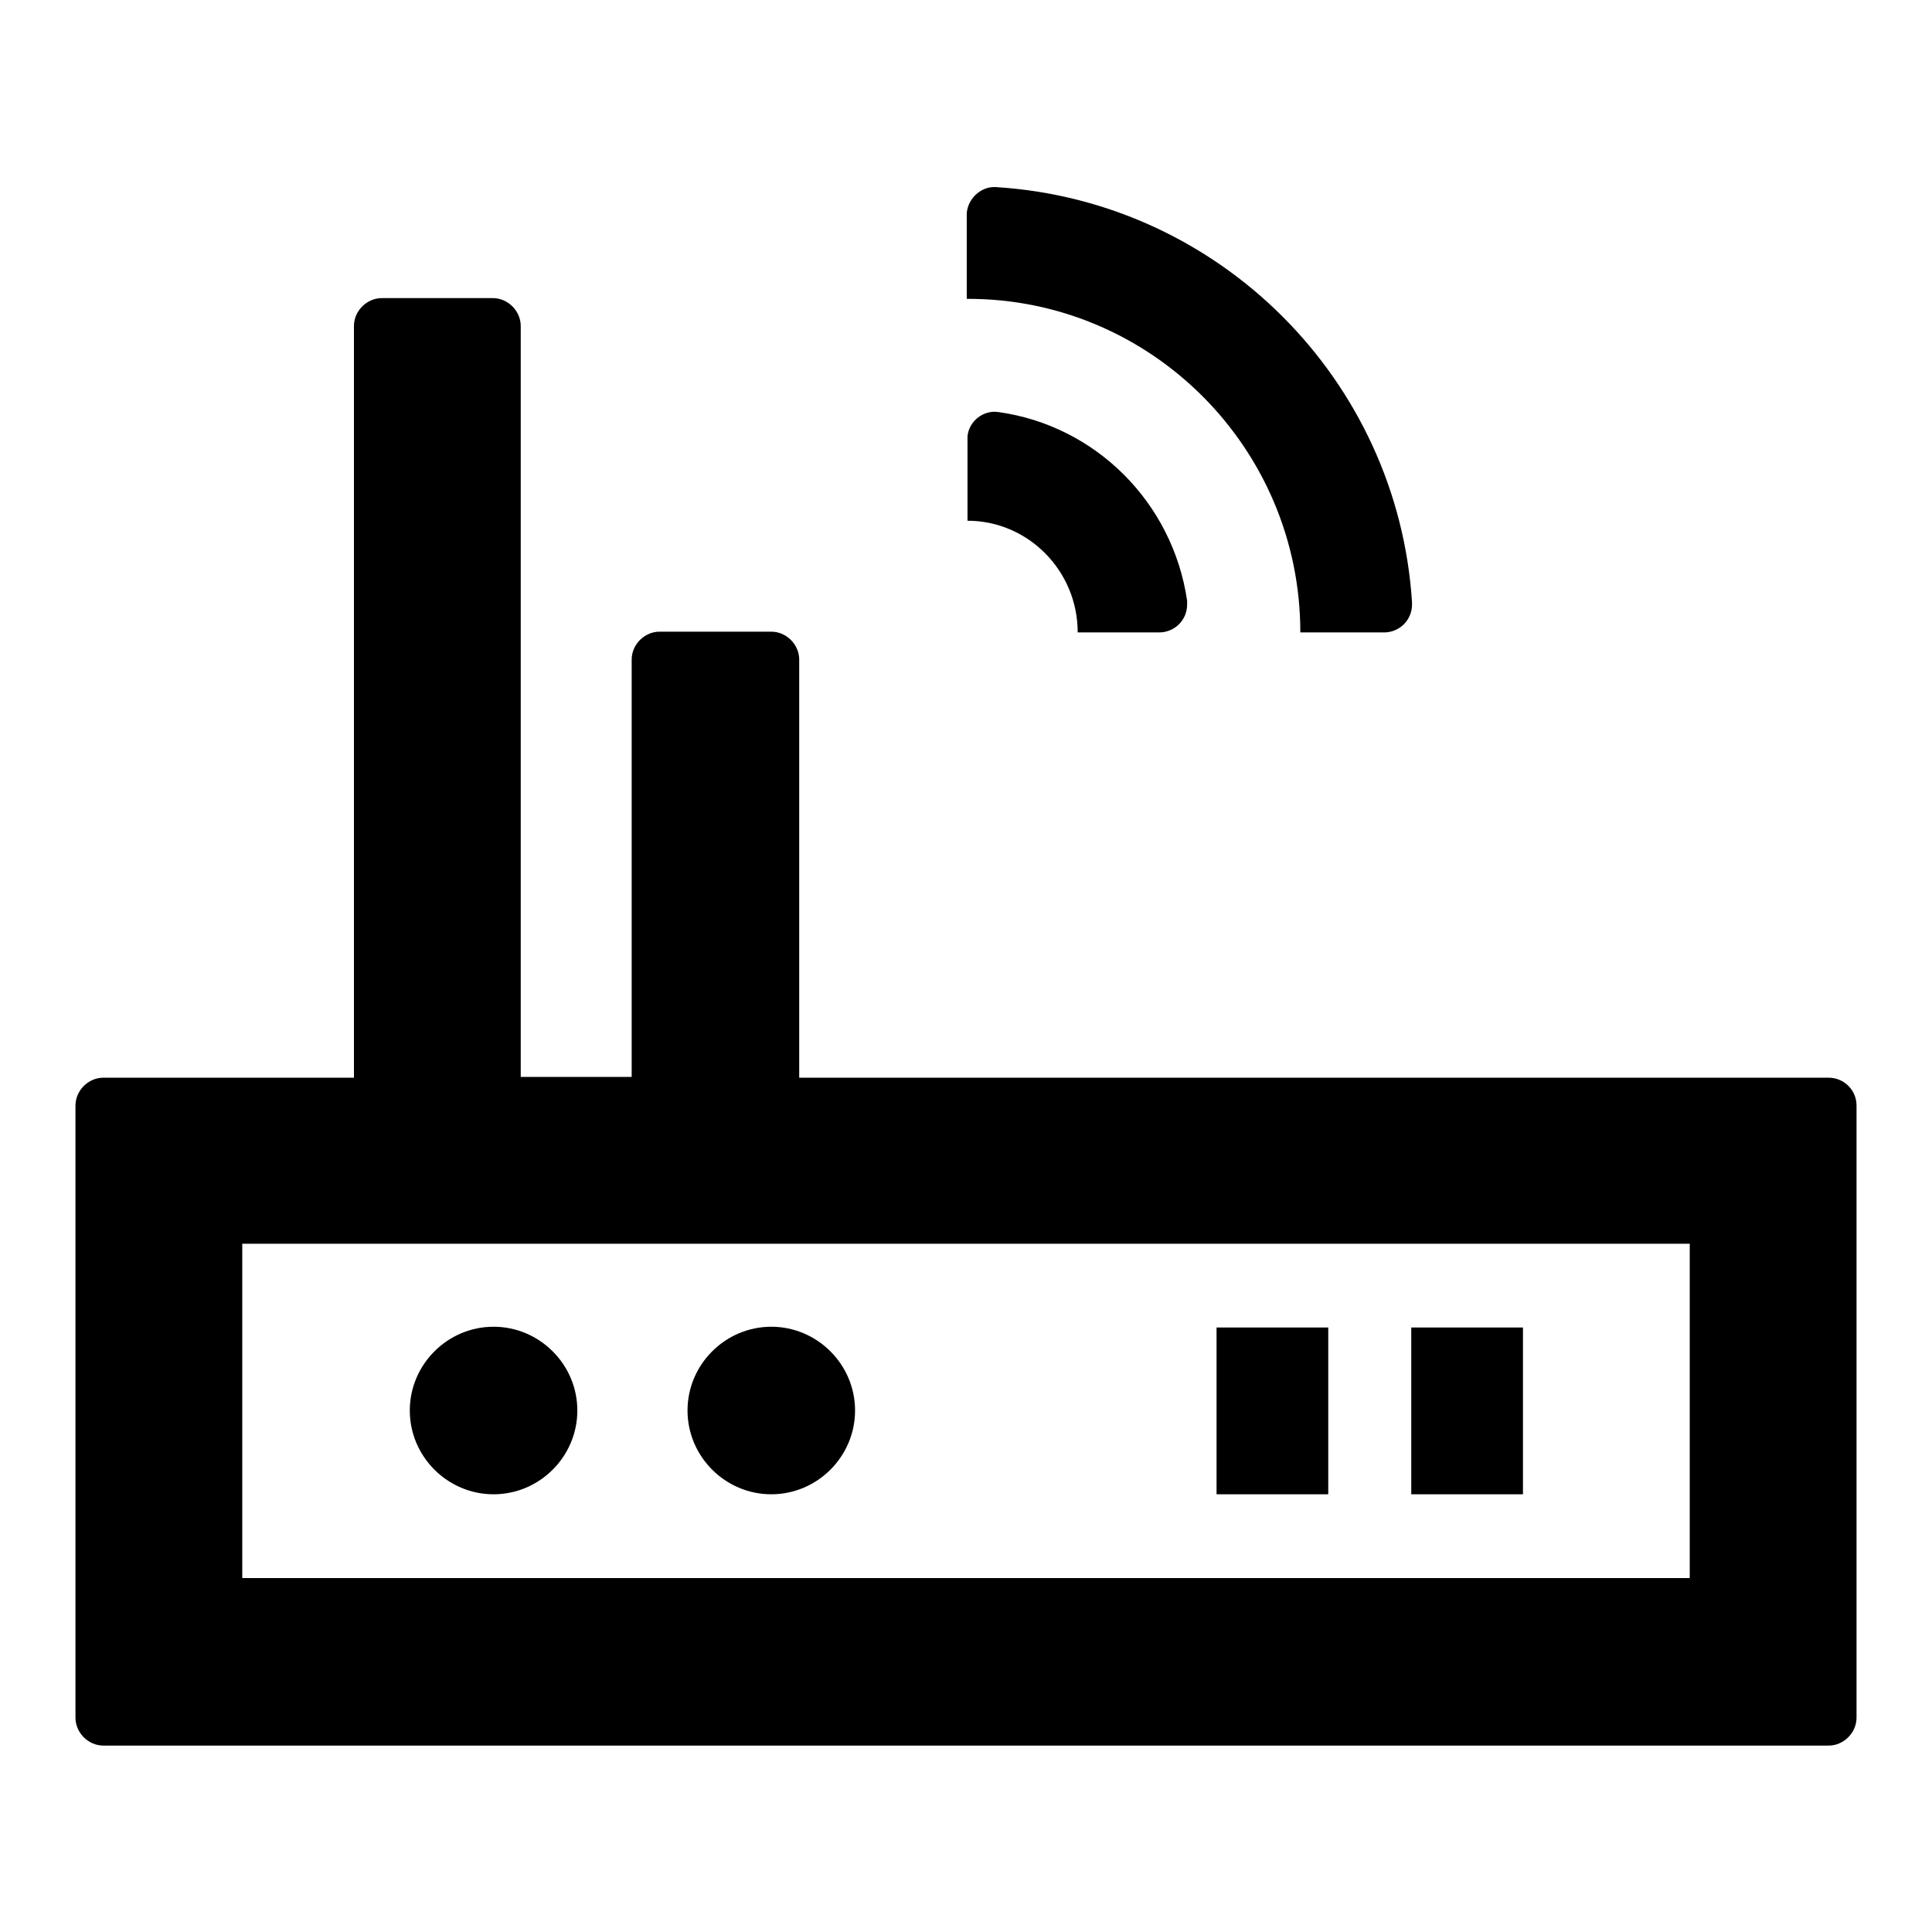 <?xml version="1.0" encoding="utf-8"?>
<!-- Svg Vector Icons : http://www.onlinewebfonts.com/icon -->
<!DOCTYPE svg PUBLIC "-//W3C//DTD SVG 1.1//EN" "http://www.w3.org/Graphics/SVG/1.1/DTD/svg11.dtd">
<svg version="1.1" xmlns="http://www.w3.org/2000/svg" xmlns:xlink="http://www.w3.org/1999/xlink" x="0px" y="0px" viewBox="0 0 256 256" enable-background="new 0 0 256 256" xml:space="preserve">
<g> <path fill="#000000" d="M242.3,142.8H105.9V87.4c0-2-1.7-3.7-3.7-3.7H87.4c-2,0-3.7,1.7-3.7,3.7v55.3H69V43.2c0-2-1.7-3.7-3.7-3.7 H50.6c-2,0-3.7,1.7-3.7,3.7v99.6H13.7c-2,0-3.7,1.7-3.7,3.7v81.1c0,2,1.7,3.7,3.7,3.7h228.6c2,0,3.7-1.7,3.7-3.7v-81.1 C246,144.4,244.3,142.8,242.3,142.8z M223.9,209.1H32.1v-44.3h191.8V209.1z"/> <path fill="#000000" d="M187,175.9h14.8V198H187V175.9z"/> <path fill="#000000" d="M161.2,175.9h14.8V198h-14.8V175.9z"/> <path fill="#000000" d="M54.3,186.9c0,6.1,5,11.1,11.1,11.1s11.1-5,11.1-11.1c0-6.1-5-11.1-11.1-11.1S54.3,180.8,54.3,186.9z"/> <path fill="#000000" d="M91.1,186.9c0,6.1,5,11.1,11.1,11.1s11.1-5,11.1-11.1c0-6.1-5-11.1-11.1-11.1S91.1,180.8,91.1,186.9z"/> <path fill="#000000" d="M172.3,83.8h11.1c2,0,3.7-1.6,3.7-3.7c0-0.1,0-0.2,0-0.3c-1.9-29.5-25.5-53.1-55-55c-2-0.2-3.8,1.4-4,3.4 c0,0.1,0,0.2,0,0.3v11.1C152.4,39.5,172.3,59.3,172.3,83.8z"/> <path fill="#000000" d="M142.8,83.8h10.8c2,0,3.7-1.6,3.7-3.7c0-0.2,0-0.3,0-0.5c-1.9-13-12.1-23.2-25-25c-2-0.3-3.9,1.2-4.1,3.2 c0,0.2,0,0.3,0,0.5V69C136.2,69,142.8,75.6,142.8,83.8z"/></g>
</svg>